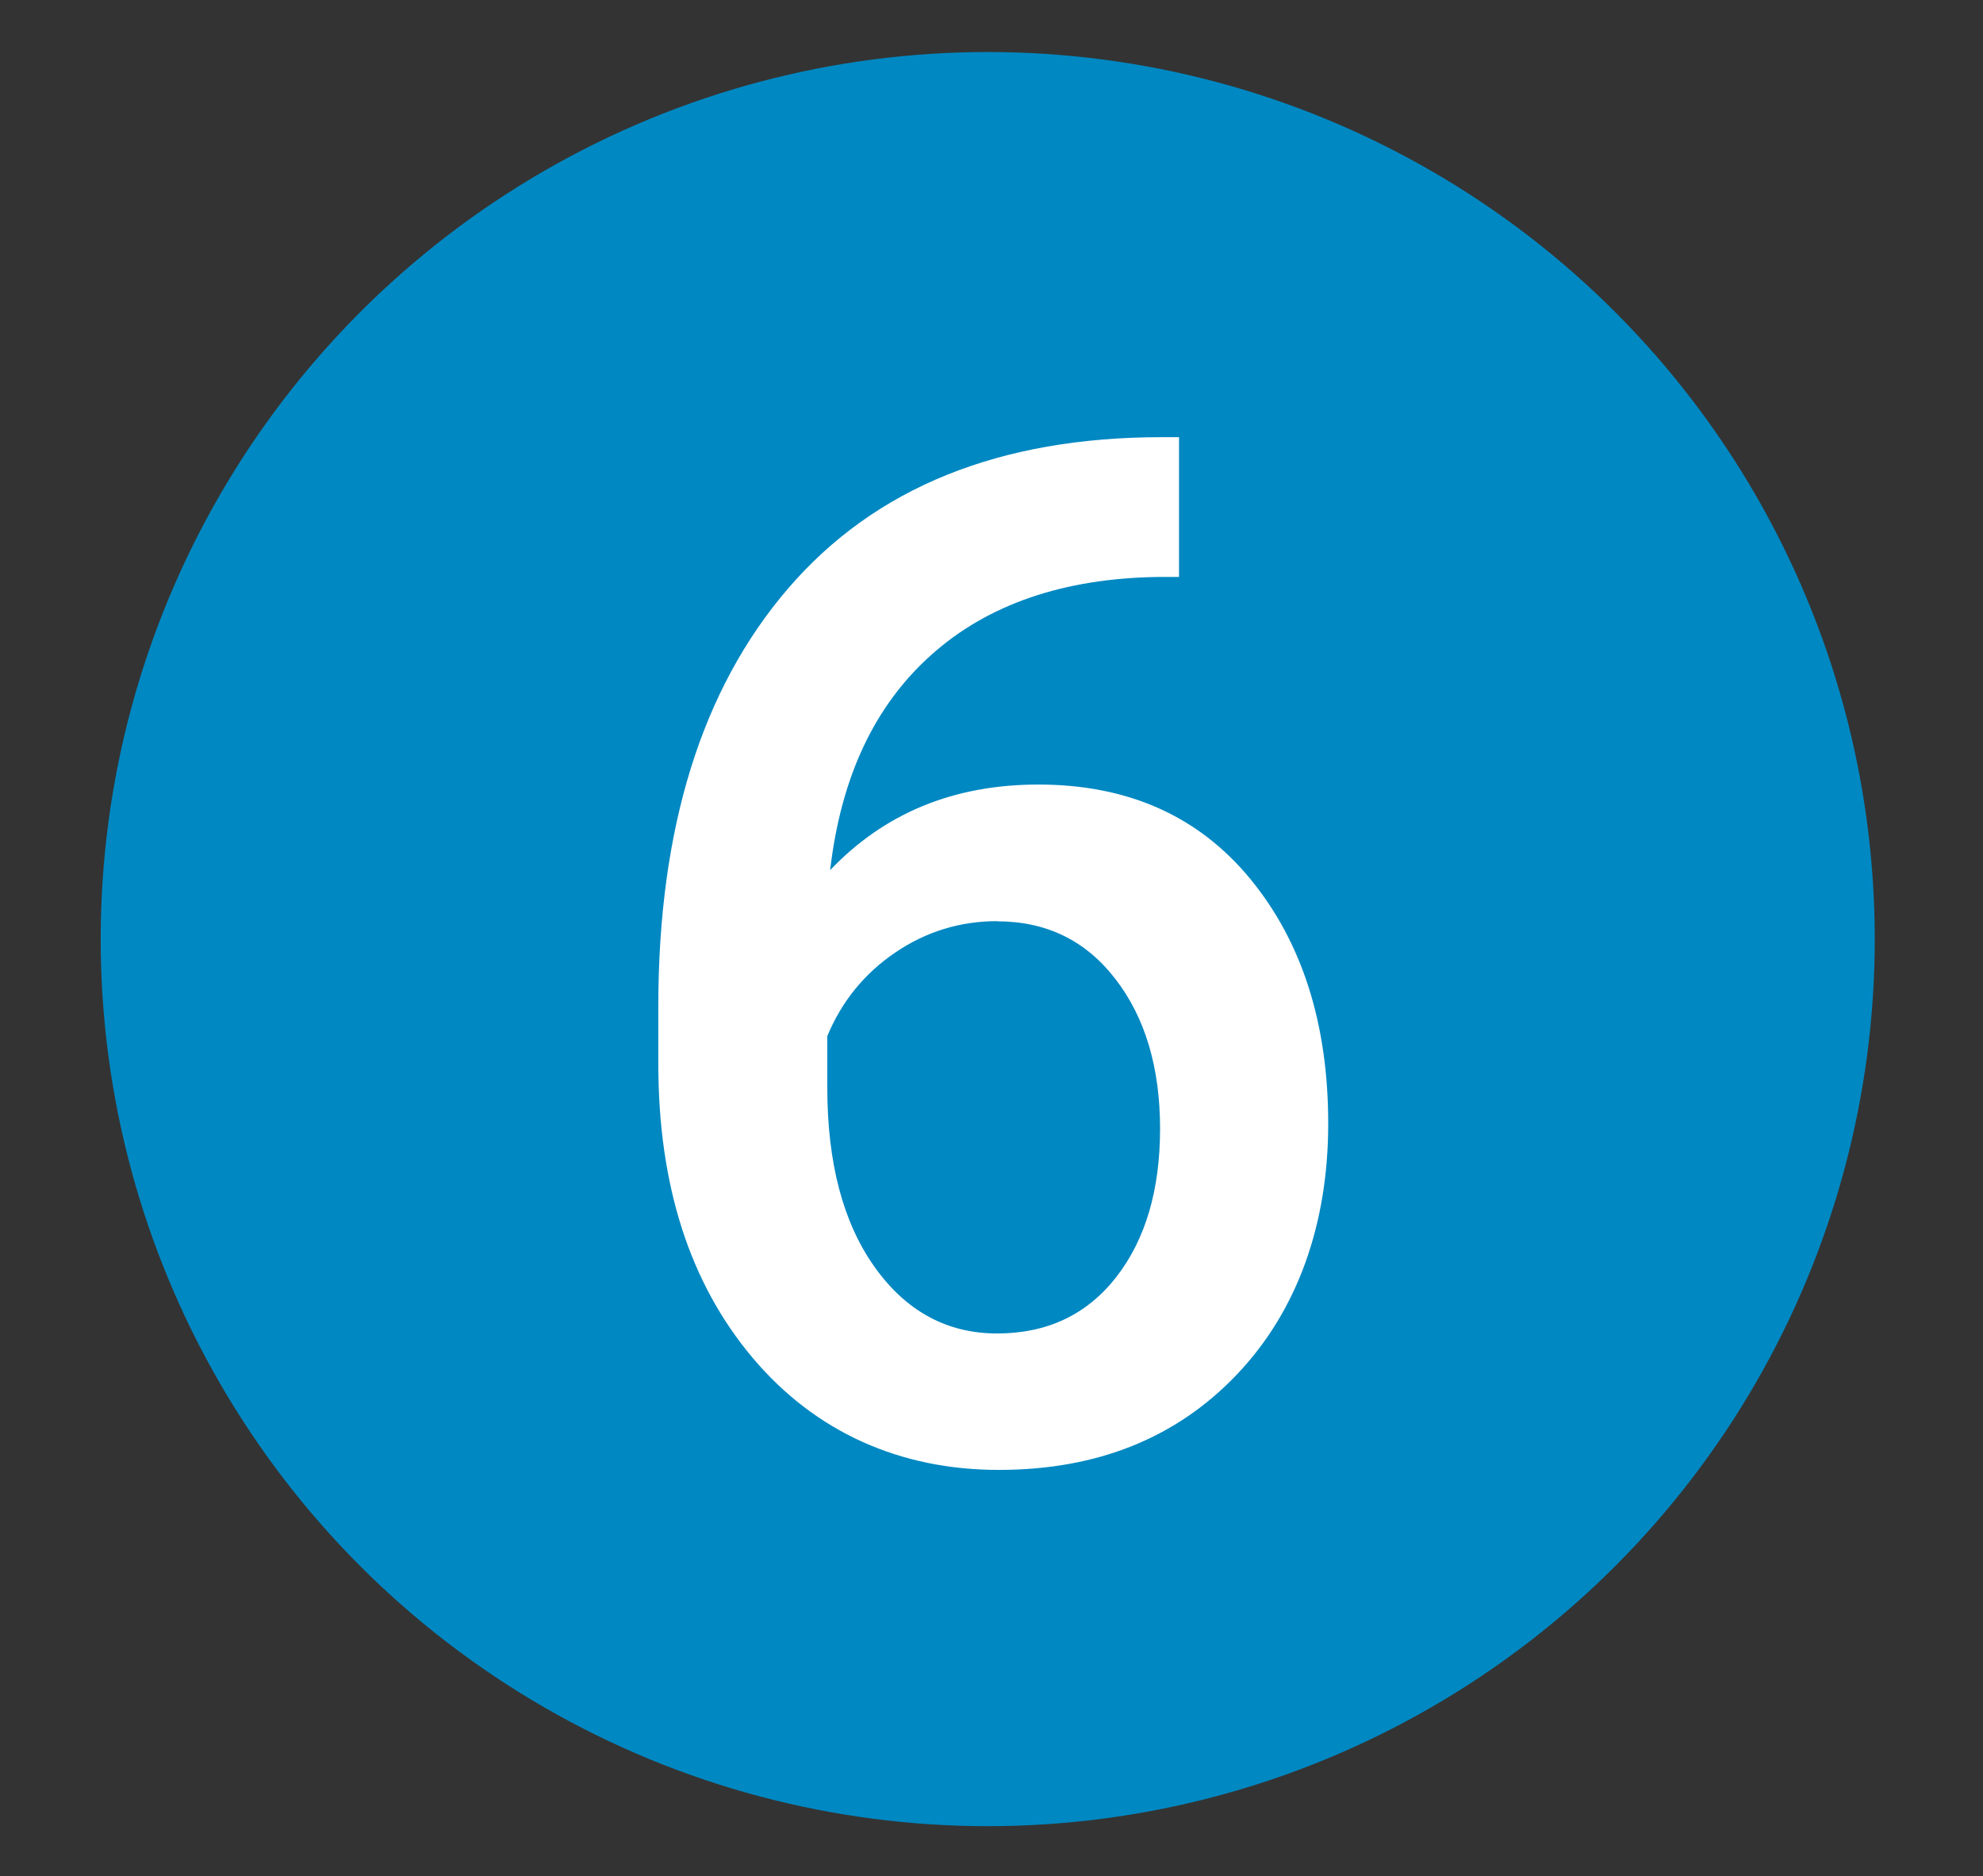 <svg xmlns="http://www.w3.org/2000/svg" id="Camada_1" data-name="Camada 1" viewBox="0 0 118.17 111.81"><rect x="0" y="0" width="118.17" height="111.81" fill="#333333" stroke="none"/><defs><style>      .cls-1 {        fill: #0088c2;      }      .cls-2 {        fill: #fff;      }    </style></defs><circle class="cls-1" cx="58.86" cy="55.96" r="52.86"></circle><path class="cls-2" d="m70.26,26.04v8.34h-1.24c-5.64.08-10.16,1.63-13.53,4.65-3.38,3.02-5.38,7.29-6.02,12.82,3.24-3.4,7.37-5.1,12.41-5.1,5.34,0,9.55,1.88,12.64,5.64,3.08,3.76,4.63,8.62,4.63,14.57s-1.81,11.12-5.42,14.92c-3.61,3.81-8.35,5.71-14.21,5.71s-10.92-2.23-14.67-6.68c-3.75-4.45-5.62-10.29-5.62-17.51v-3.44c0-10.6,2.58-18.9,7.74-24.9,5.16-6,12.58-9.01,22.27-9.01h1.04Zm-10.83,28.85c-2.21,0-4.24.62-6.08,1.87-1.84,1.25-3.19,2.91-4.05,4.98v3.07c0,4.48.94,8.05,2.82,10.69,1.88,2.64,4.32,3.96,7.3,3.96s5.35-1.12,7.1-3.36c1.74-2.24,2.61-5.19,2.61-8.84s-.89-6.63-2.66-8.92c-1.77-2.3-4.12-3.44-7.06-3.44Z"></path></svg>